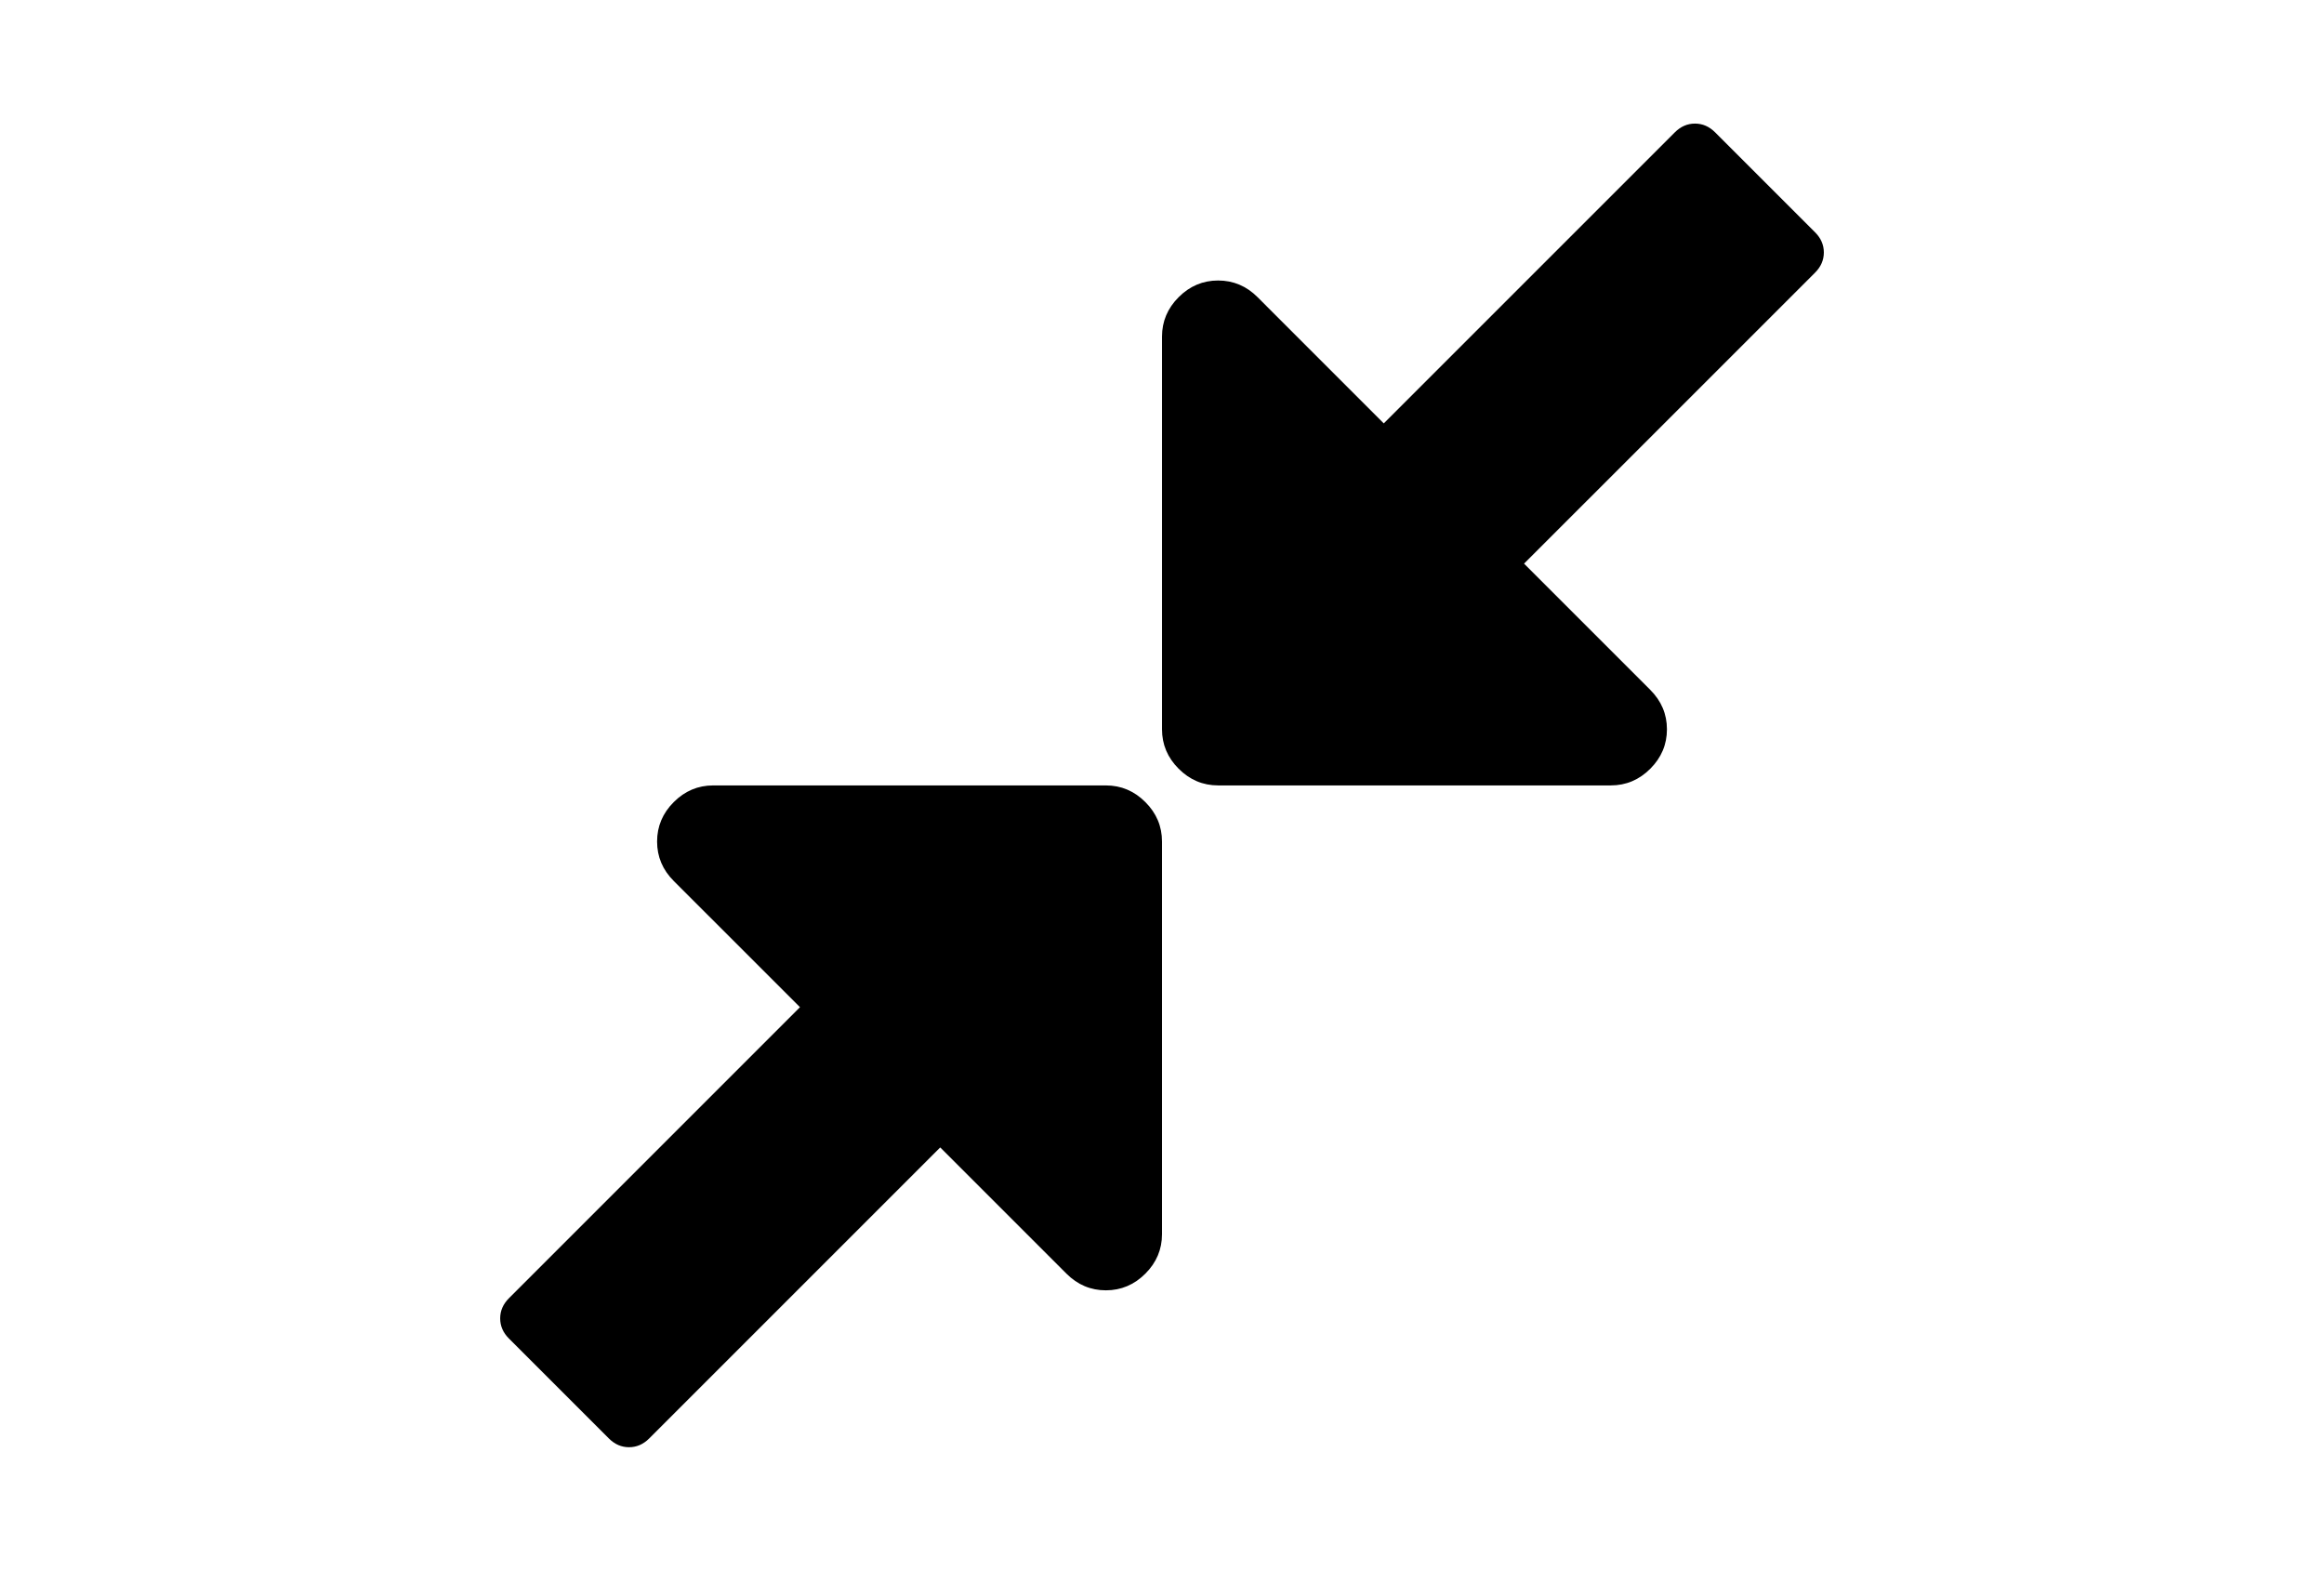 <?xml version="1.0" encoding="utf-8"?>
<!-- Generator: Adobe Illustrator 16.0.4, SVG Export Plug-In . SVG Version: 6.00 Build 0)  -->
<!DOCTYPE svg PUBLIC "-//W3C//DTD SVG 1.1//EN" "http://www.w3.org/Graphics/SVG/1.1/DTD/svg11.dtd">
<svg version="1.1" id="Capa_1" xmlns="http://www.w3.org/2000/svg" xmlns:xlink="http://www.w3.org/1999/xlink" x="0px" y="0px"
	 width="216px" height="146px" viewBox="0 0 216 146" enable-background="new 0 0 216 146" xml:space="preserve">
<g>
	<path d="M169.514,23.464c0-0.706-0.272-1.33-0.816-1.874l-9.288-9.288c-0.543-0.544-1.167-0.815-1.873-0.815
		c-0.707,0-1.331,0.272-1.874,0.815l-27.051,27.049l-11.73-11.732c-1.031-1.032-2.255-1.548-3.667-1.548s-2.634,0.516-3.666,1.548
		c-1.032,1.032-1.548,2.254-1.548,3.666v36.5c0,1.413,0.516,2.635,1.548,3.667c1.032,1.032,2.254,1.548,3.666,1.548h36.5
		c1.412,0,2.636-0.516,3.667-1.548c1.032-1.032,1.549-2.254,1.549-3.667c0-1.412-0.517-2.634-1.549-3.666l-11.732-11.732
		l27.051-27.049C169.242,24.795,169.514,24.17,169.514,23.464z"/>
	<path d="M102.786,73.001h-36.5c-1.412,0-2.634,0.516-3.666,1.549c-1.032,1.031-1.548,2.254-1.548,3.666s0.516,2.634,1.548,3.666
		l11.732,11.731l-27.049,27.05c-0.544,0.543-0.815,1.168-0.815,1.873c0,0.707,0.271,1.332,0.815,1.875l9.287,9.286
		c0.544,0.543,1.168,0.814,1.874,0.814s1.331-0.271,1.874-0.814l27.049-27.049l11.732,11.732c1.032,1.031,2.254,1.548,3.666,1.548
		c1.413,0,2.635-0.517,3.667-1.548c1.032-1.031,1.548-2.254,1.548-3.666v-36.5c0-1.412-0.516-2.635-1.547-3.665
		C105.421,73.517,104.199,73.001,102.786,73.001z"/>
</g>
</svg>
